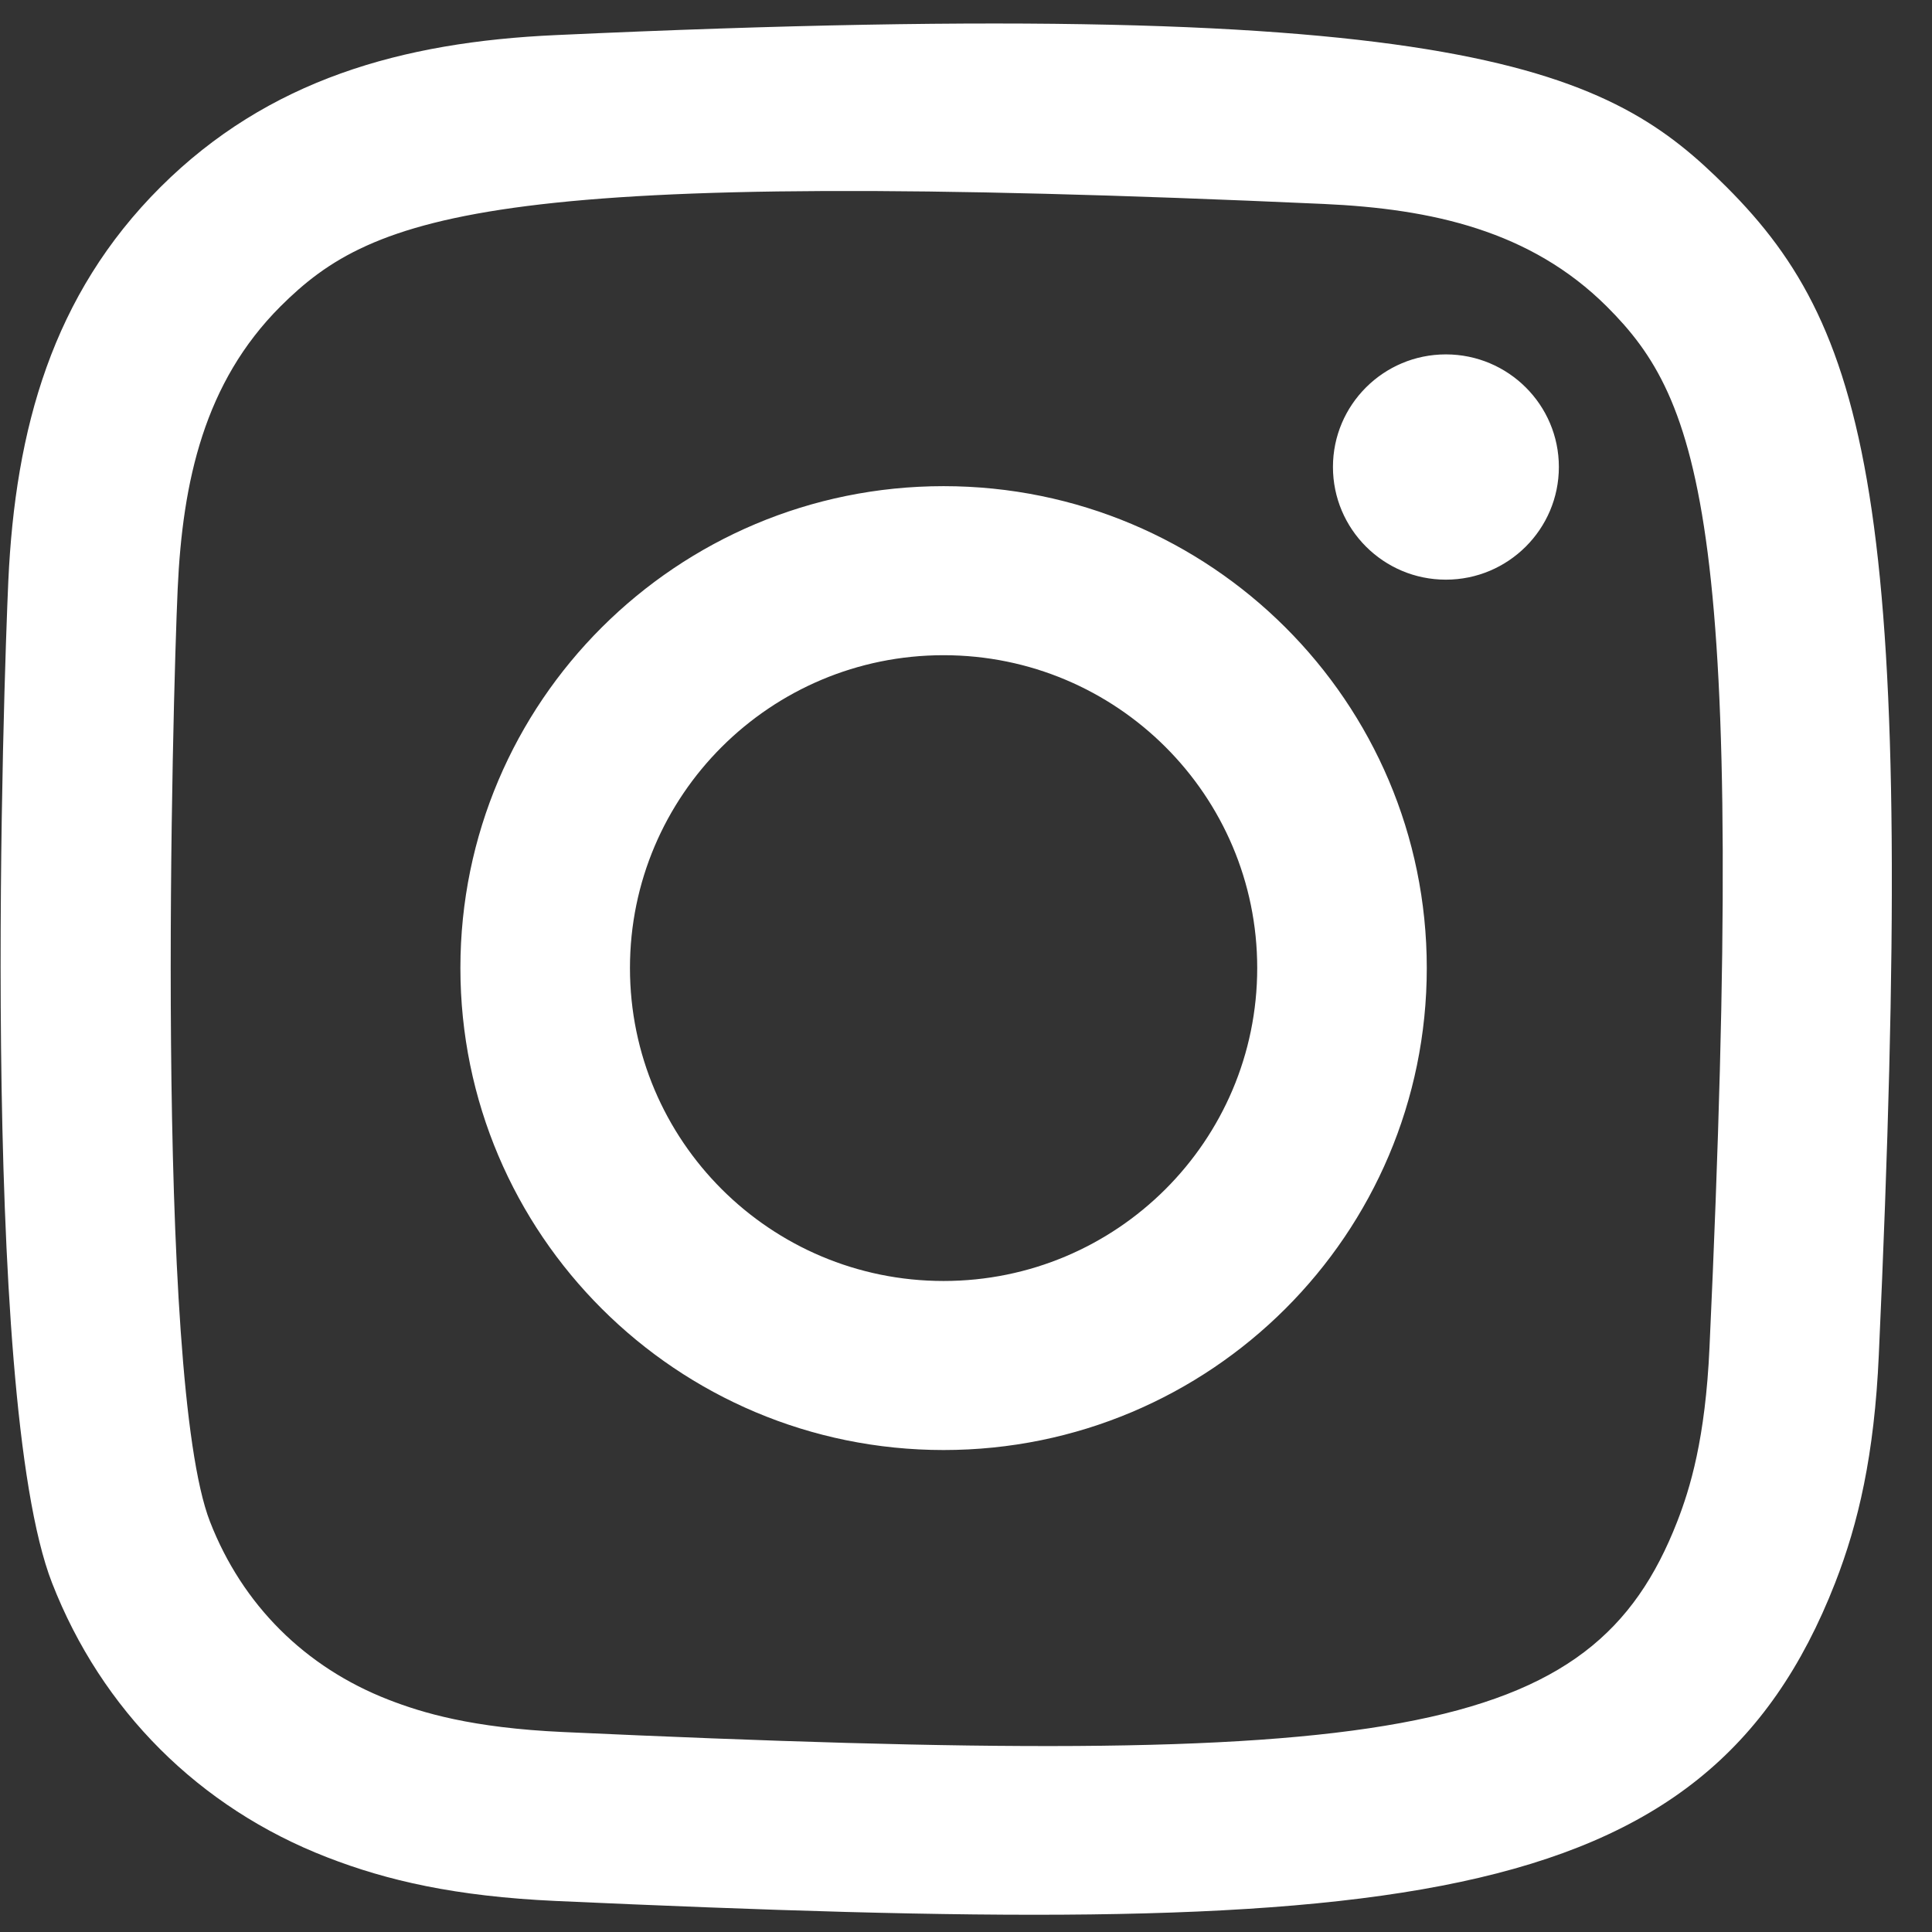 <svg width="30" height="30" viewBox="0 0 30 30" fill="none" xmlns="http://www.w3.org/2000/svg">
<rect x="0" y="0" width="30" height="30" fill="#333333" stroke="none"/>
<g id="instagram 1" clip-path="url(#clip0_419_21379)">
<g id="Page-1">
<g id="Dribbble-Light-Preview">
<g id="icons">
<path id="instagram-[#167]" fill-rule="evenodd" clip-rule="evenodd" d="M8.628 0.545C6.238 0.653 4.166 1.238 2.493 2.904C0.814 4.578 0.237 6.658 0.129 9.024C0.062 10.5 -0.331 21.654 0.808 24.579C1.577 26.553 3.09 28.07 5.082 28.841C6.011 29.202 7.072 29.447 8.628 29.518C21.639 30.107 26.462 29.787 28.496 24.579C28.857 23.652 29.105 22.592 29.174 21.04C29.768 7.996 29.077 5.168 26.81 2.904C25.011 1.109 22.895 -0.112 8.628 0.545ZM8.748 26.895C7.323 26.831 6.55 26.594 6.035 26.394C4.737 25.89 3.763 24.919 3.261 23.629C2.394 21.407 2.681 10.85 2.759 9.142C2.835 7.469 3.174 5.94 4.354 4.759C5.815 3.302 7.703 2.587 20.556 3.167C22.234 3.243 23.766 3.581 24.95 4.759C26.411 6.217 27.136 8.119 26.545 20.923C26.481 22.344 26.243 23.115 26.043 23.629C24.72 27.018 21.678 27.488 8.748 26.895ZM20.698 7.251C20.698 8.216 21.483 9.001 22.451 9.001C23.42 9.001 24.206 8.216 24.206 7.251C24.206 6.287 23.42 5.503 22.451 5.503C21.483 5.503 20.698 6.287 20.698 7.251ZM7.149 15.031C7.149 19.165 10.508 22.516 14.652 22.516C18.796 22.516 22.155 19.165 22.155 15.031C22.155 10.898 18.796 7.549 14.652 7.549C10.508 7.549 7.149 10.898 7.149 15.031ZM9.782 15.031C9.782 12.35 11.962 10.174 14.652 10.174C17.342 10.174 19.522 12.35 19.522 15.031C19.522 17.714 17.342 19.891 14.652 19.891C11.962 19.891 9.782 17.714 9.782 15.031Z" fill="white"/>
</g>
</g>
</g>
</g>
<defs>
<clipPath id="clip0_419_21379">
<rect width="29.367" height="29.367" fill="white" transform="translate(0.009 0.365)"/>
</clipPath>
</defs>
</svg>
